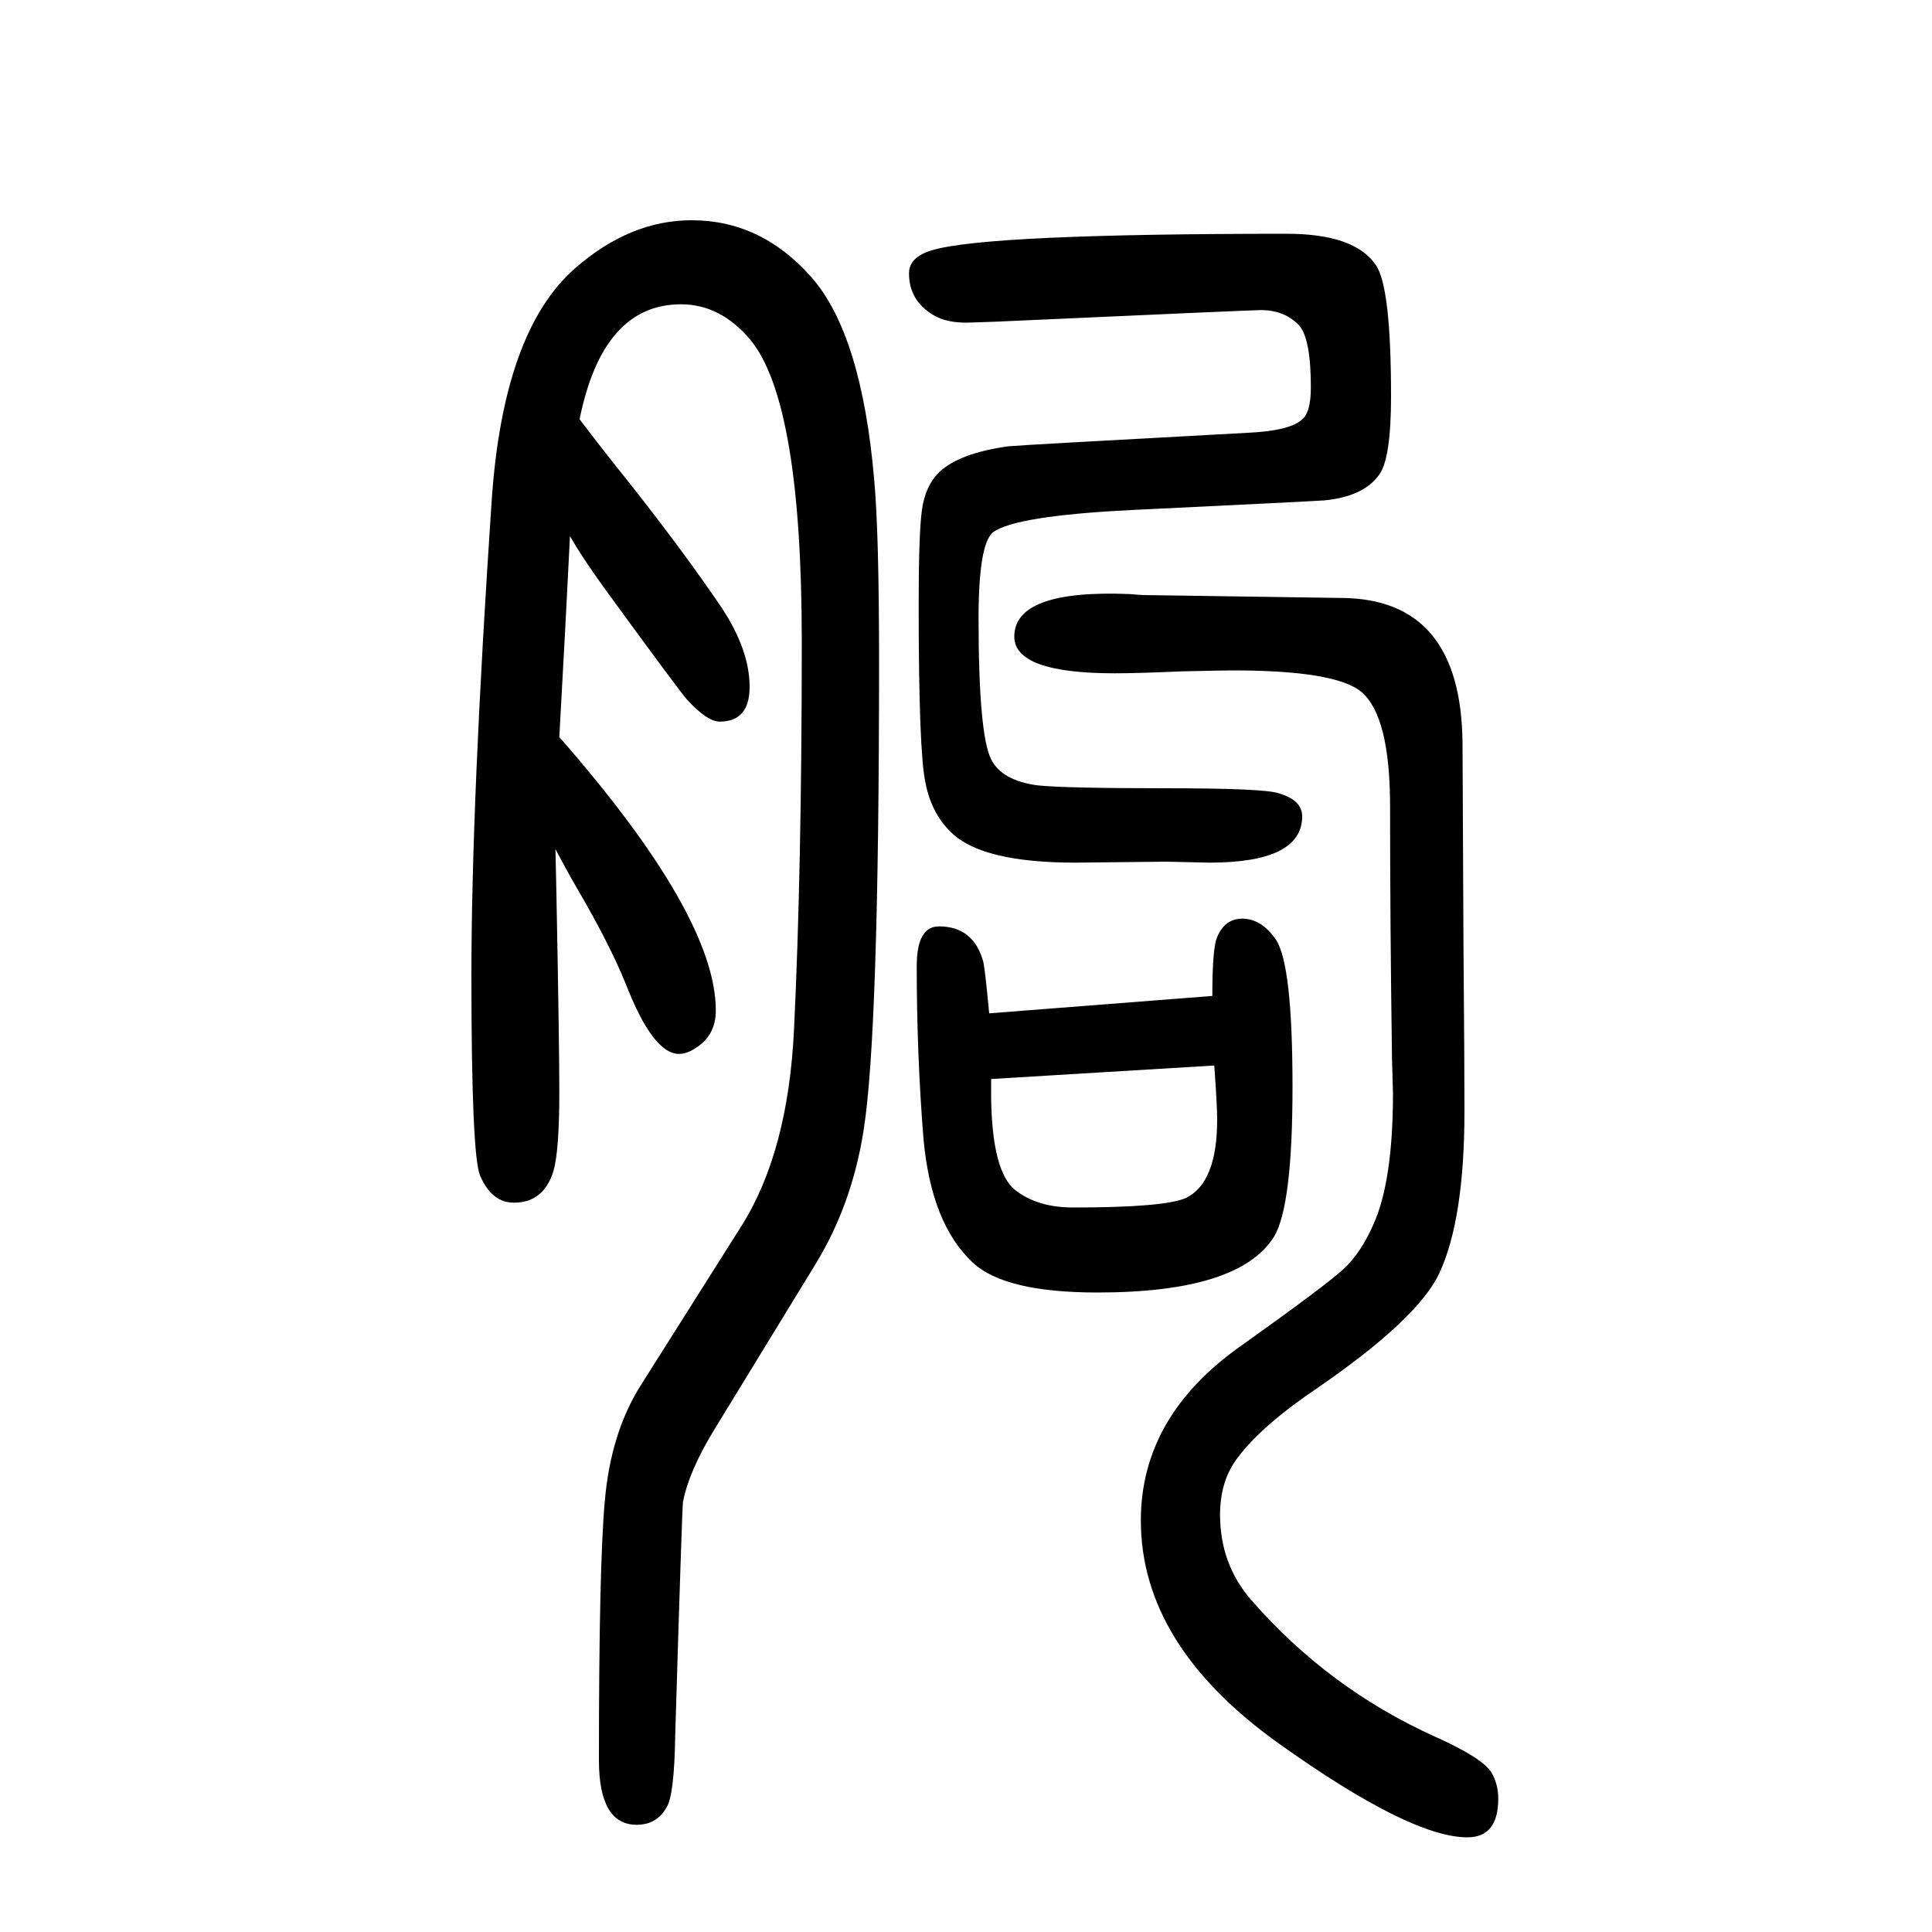 <svg xmlns="http://www.w3.org/2000/svg" xmlns:xlink="http://www.w3.org/1999/xlink" height="100" width="100" version="1.1"><path d="M600 1216q25 -33 50 -64q57 -72 97 -131q29 -44 29 -82q0 -36 -31 -36q-13 0 -34 23q-8 9 -86 116q-23 32 -35 53l-2 -40q-2 -37 -3 -58q-3 -54 -6 -110q162 -185 162 -283q0 -26 -21 -39q-9 -6 -17 -6q-27 0 -55 72q-17 42 -51 100q-11 19 -22 40l1 -46q3 -155 3 -205
q0 -61 -6 -82q-10 -33 -41 -33q-23 0 -35 28q-9 21 -9 207q0 180 21 492q12 175 86 240q57 50 121 50q72 0 124 -59t65 -210q5 -55 5 -188q0 -385 -16 -485q-12 -77 -50 -139l-104 -170q-27 -44 -33 -76q-1 -8 -8 -241q-1 -63 -9 -75q-10 -18 -31 -18q-39 0 -39 67
q0 200 6 267q6 72 38 122l103 163q49 77 55 205q8 166 8 401q0 247 -53 312q-31 37 -72 37q-81 0 -105 -119zM1024 601l231 18q0 50 5 61q8 19 26 19q20 0 35 -22q17 -26 17 -152q0 -123 -19 -155q-36 -58 -183 -58q-96 0 -129 31q-43 40 -51 128q-7 87 -7 179q0 41 23 41
q36 0 46 -37q2 -10 6 -53zM1026 533v-19q1 -77 25 -96q23 -18 60 -18q95 0 117 10q32 16 32 81q0 15 -3 56zM1206 834q101 0 117 -5q25 -7 25 -24q0 -48 -96 -48l-45 1l-94 -1q-96 0 -128 31q-21 20 -27 52q-7 32 -7 184q0 75 3.5 99t17.5 38q21 20 72 27q8 1 248 14
q42 2 55 13q10 7 10 34q0 50 -12 64q-15 16 -40 16q-9 0 -274 -12q-27 -1 -31 -1q-21 0 -34 8q-25 15 -25 43q0 17 24 24q57 17 367 17q70 0 92 -32q16 -22 16 -136q0 -64 -12 -81q-16 -23 -57 -27q-14 -1 -200 -10q-120 -6 -143 -23q-15 -12 -15 -89q0 -120 13 -146
q11 -22 48 -27q29 -3 132 -3zM1184 1034l205 -3q124 -1 125 -151l1 -211q1 -116 1 -169q0 -112 -26 -168q-22 -47 -125 -118q-58 -39 -83 -72q-19 -24 -19 -60q0 -51 32 -88q80 -92 191 -142q49 -22 58 -37q7 -12 7 -27q0 -40 -32 -40q-59 0 -195 97q-143 102 -143 231
q0 108 104 181q87 62 105.5 79t31.5 47q20 45 20 135l-1 36q-2 140 -2 261q0 94 -30 119q-27 22 -133 22q-9 0 -53 -1q-45 -2 -69 -2q-104 0 -104 38q0 49 120 44q11 -1 14 -1z" style="" transform="scale(0.05 -0.05) translate(0 -1650)"/></svg>